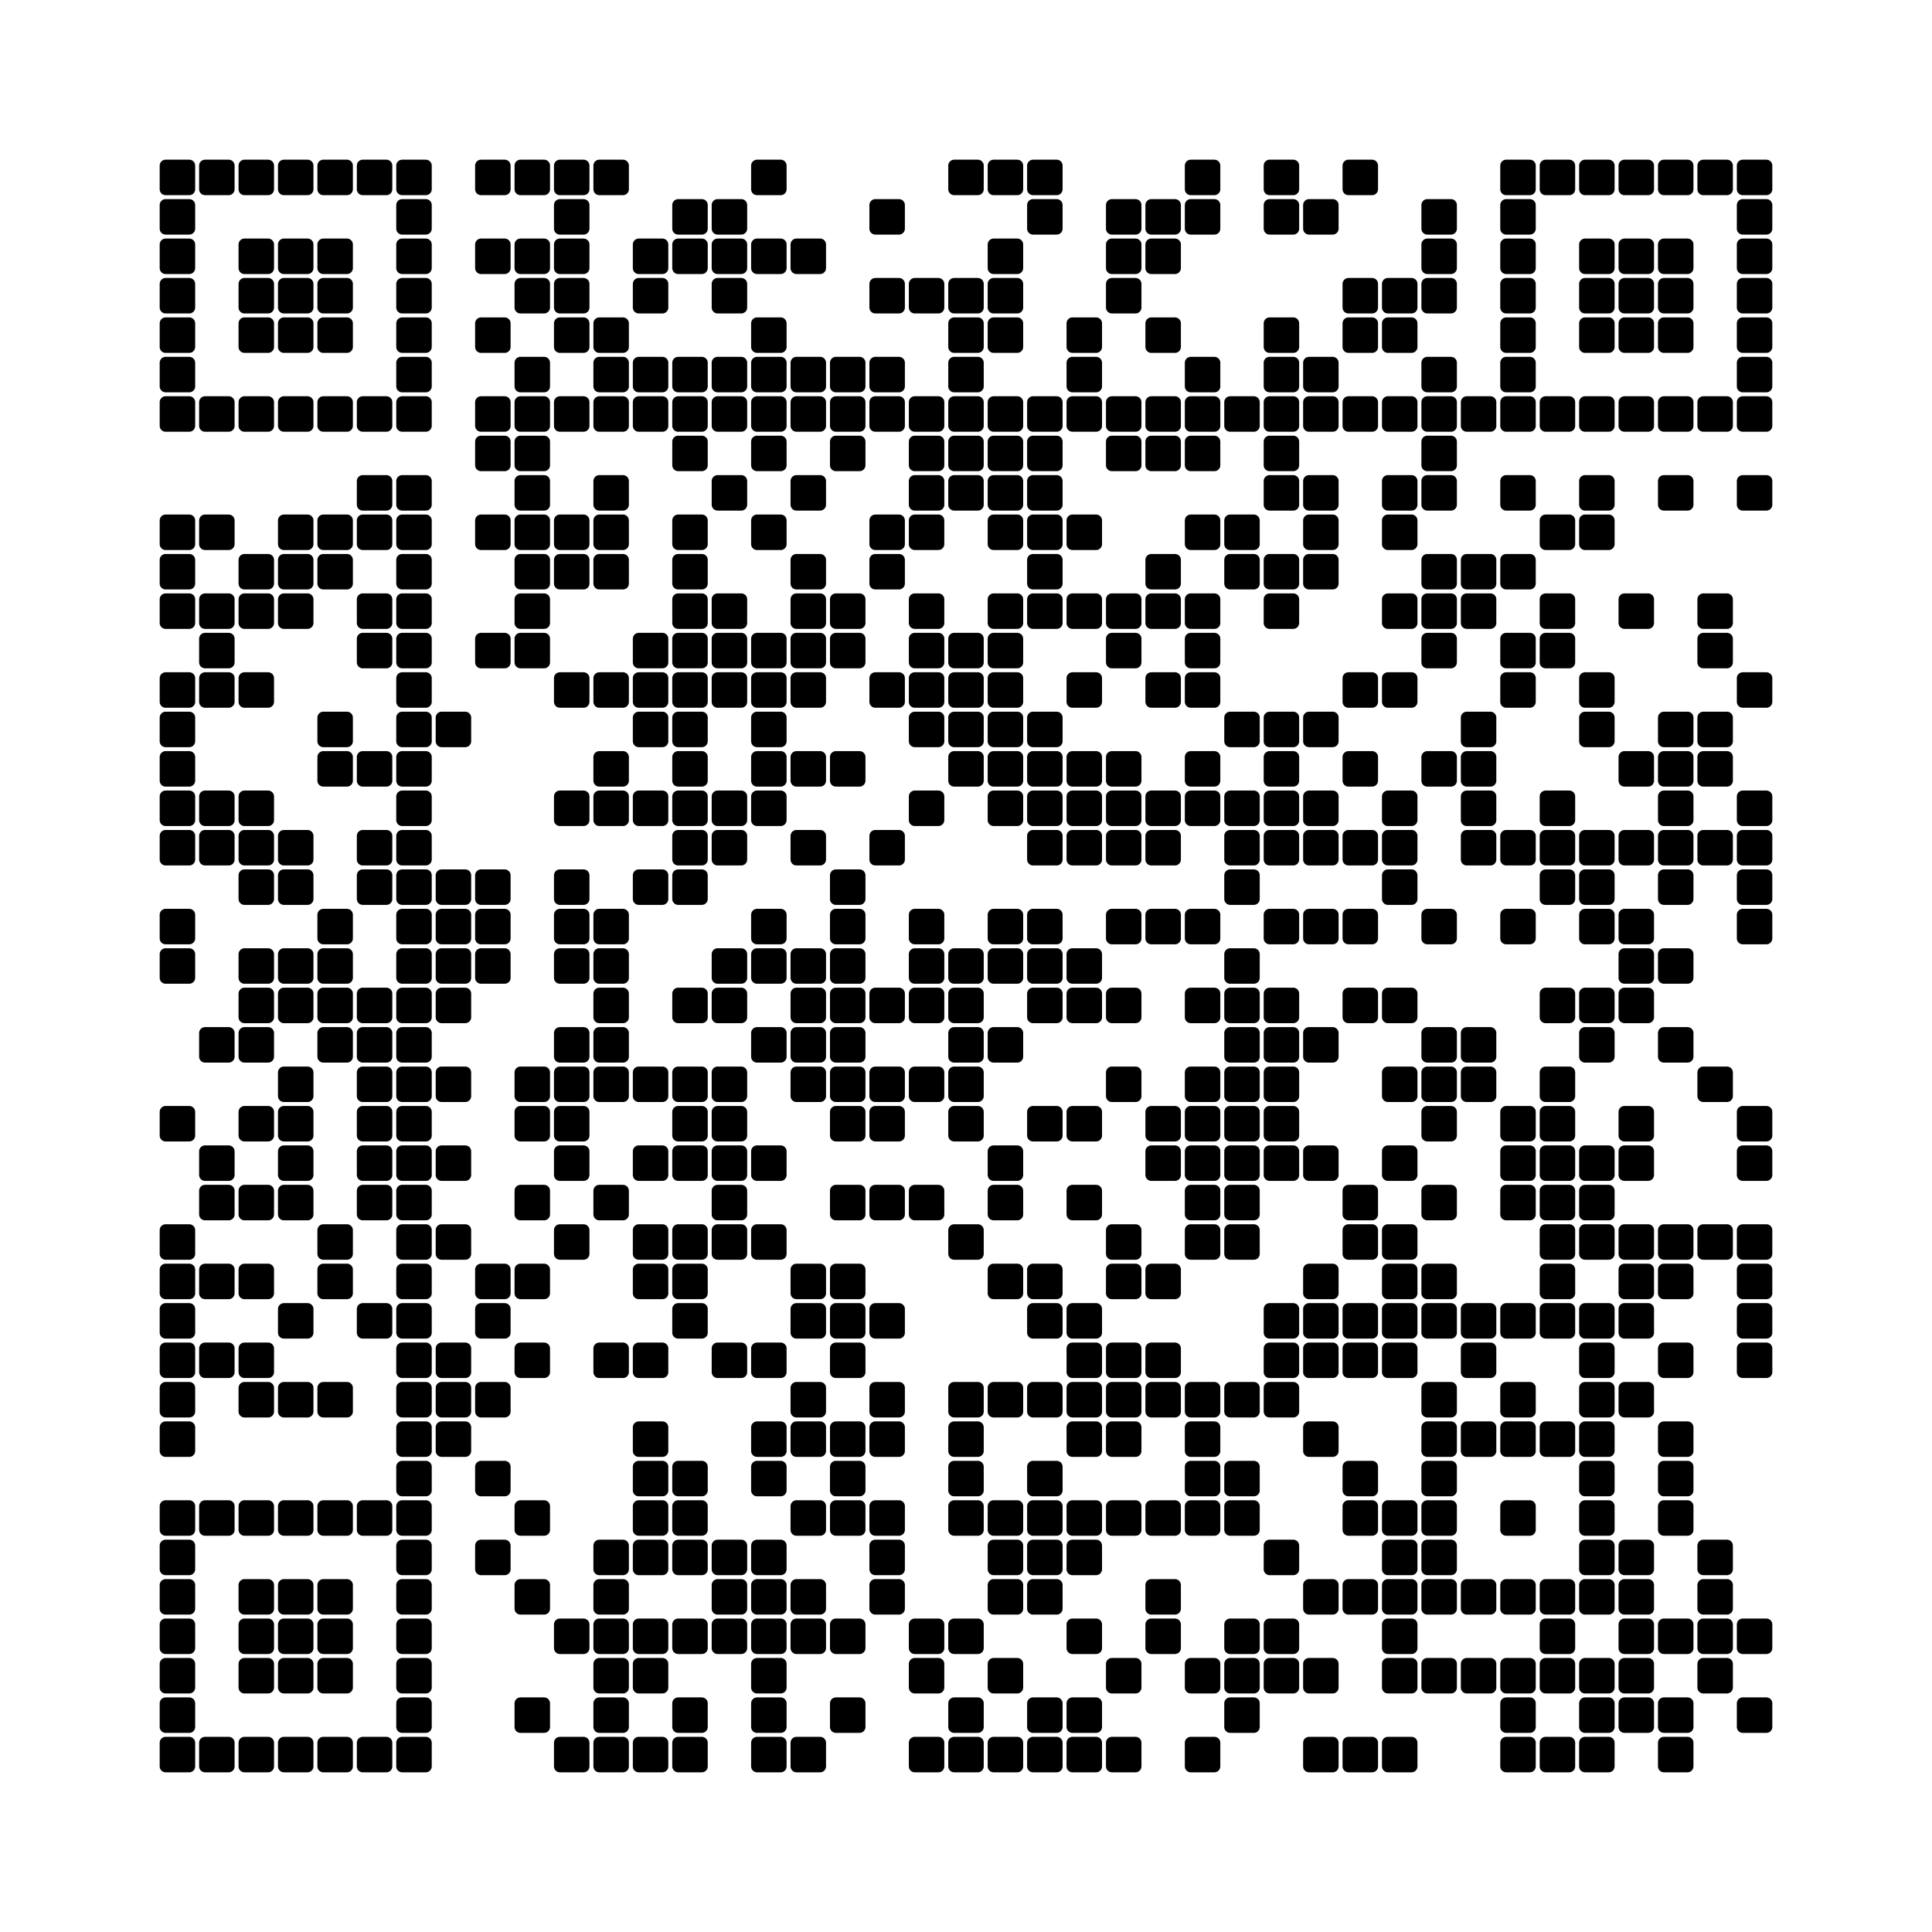 <svg viewBox="0 0 49 49" xmlns="http://www.w3.org/2000/svg"><rect width="49px" height="49px" fill="#ffffff"/><path d="M4.2,4.2 4.8,4.2 4.8,4.8 4.2,4.8zM5.2,4.2 5.8,4.2 5.8,4.8 5.2,4.8zM6.2,4.2 6.8,4.2 6.8,4.8 6.2,4.8zM7.2,4.2 7.8,4.2 7.8,4.8 7.2,4.8zM8.2,4.2 8.8,4.2 8.8,4.8 8.2,4.8zM9.2,4.2 9.8,4.2 9.8,4.8 9.2,4.8zM10.2,4.2 10.8,4.2 10.8,4.8 10.2,4.8zM12.2,4.2 12.8,4.2 12.8,4.8 12.2,4.8zM13.2,4.2 13.8,4.2 13.8,4.8 13.2,4.8zM14.2,4.2 14.8,4.2 14.8,4.8 14.2,4.8zM15.2,4.2 15.8,4.2 15.8,4.8 15.2,4.8zM19.2,4.2 19.8,4.2 19.8,4.8 19.2,4.8zM24.2,4.2 24.8,4.2 24.8,4.8 24.2,4.8zM25.2,4.2 25.8,4.2 25.8,4.8 25.2,4.8zM26.2,4.2 26.8,4.2 26.8,4.8 26.2,4.8zM30.2,4.2 30.8,4.2 30.8,4.8 30.2,4.8zM32.2,4.2 32.8,4.2 32.8,4.8 32.2,4.8zM34.2,4.2 34.8,4.2 34.8,4.8 34.2,4.8zM38.2,4.2 38.8,4.2 38.8,4.8 38.2,4.8zM39.2,4.2 39.8,4.2 39.8,4.8 39.2,4.8zM40.2,4.2 40.8,4.2 40.8,4.8 40.2,4.8zM41.2,4.2 41.8,4.2 41.8,4.8 41.2,4.8zM42.2,4.2 42.8,4.2 42.8,4.8 42.2,4.8zM43.2,4.2 43.8,4.2 43.8,4.8 43.2,4.8zM44.2,4.2 44.8,4.2 44.8,4.8 44.2,4.8zM4.2,5.2 4.8,5.2 4.8,5.8 4.2,5.8zM10.2,5.2 10.8,5.2 10.8,5.8 10.2,5.8zM14.2,5.2 14.8,5.2 14.8,5.8 14.2,5.8zM17.2,5.2 17.8,5.2 17.8,5.8 17.2,5.8zM18.2,5.2 18.8,5.2 18.8,5.8 18.2,5.8zM22.2,5.2 22.8,5.2 22.8,5.8 22.2,5.8zM26.2,5.2 26.8,5.2 26.8,5.8 26.2,5.8zM28.2,5.2 28.8,5.2 28.8,5.8 28.2,5.8zM29.2,5.2 29.8,5.2 29.8,5.8 29.2,5.8zM30.2,5.2 30.8,5.2 30.8,5.8 30.2,5.8zM32.2,5.2 32.8,5.2 32.8,5.8 32.2,5.8zM33.2,5.2 33.8,5.2 33.8,5.8 33.2,5.8zM36.2,5.2 36.8,5.2 36.8,5.8 36.2,5.8zM38.2,5.2 38.8,5.2 38.8,5.8 38.2,5.8zM44.2,5.2 44.8,5.2 44.8,5.8 44.2,5.8zM4.2,6.2 4.8,6.2 4.8,6.8 4.2,6.8zM6.2,6.2 6.8,6.2 6.8,6.8 6.2,6.8zM7.2,6.2 7.8,6.2 7.8,6.8 7.2,6.8zM8.2,6.2 8.8,6.2 8.8,6.8 8.2,6.8zM10.2,6.2 10.8,6.2 10.8,6.8 10.2,6.8zM12.2,6.2 12.8,6.2 12.8,6.8 12.2,6.8zM13.2,6.2 13.8,6.2 13.8,6.8 13.2,6.8zM14.2,6.2 14.8,6.2 14.8,6.8 14.2,6.8zM16.2,6.2 16.8,6.2 16.8,6.8 16.2,6.8zM17.2,6.2 17.8,6.2 17.8,6.8 17.2,6.8zM18.2,6.2 18.8,6.2 18.8,6.8 18.2,6.8zM19.2,6.2 19.8,6.2 19.8,6.8 19.2,6.8zM20.2,6.2 20.8,6.2 20.8,6.8 20.2,6.8zM25.2,6.2 25.8,6.2 25.8,6.8 25.2,6.8zM28.2,6.2 28.8,6.2 28.8,6.8 28.2,6.8zM29.2,6.2 29.8,6.2 29.8,6.8 29.2,6.8zM36.2,6.2 36.8,6.2 36.8,6.8 36.2,6.8zM38.2,6.2 38.8,6.2 38.8,6.8 38.2,6.8zM40.2,6.2 40.8,6.2 40.8,6.8 40.2,6.8zM41.2,6.2 41.8,6.2 41.8,6.8 41.2,6.8zM42.2,6.2 42.8,6.2 42.8,6.8 42.2,6.8zM44.2,6.2 44.8,6.2 44.8,6.8 44.2,6.8zM4.2,7.2 4.8,7.2 4.8,7.8 4.2,7.8zM6.2,7.2 6.8,7.2 6.8,7.8 6.2,7.8zM7.2,7.2 7.8,7.2 7.8,7.8 7.2,7.8zM8.2,7.2 8.8,7.2 8.8,7.8 8.2,7.8zM10.2,7.2 10.8,7.2 10.8,7.8 10.2,7.8zM13.2,7.2 13.8,7.2 13.8,7.8 13.2,7.8zM14.2,7.2 14.8,7.2 14.8,7.8 14.2,7.8zM16.2,7.2 16.8,7.2 16.8,7.8 16.2,7.8zM18.2,7.2 18.8,7.2 18.8,7.8 18.2,7.8zM22.2,7.2 22.8,7.2 22.8,7.8 22.2,7.8zM23.2,7.2 23.8,7.2 23.8,7.8 23.2,7.8zM24.2,7.2 24.8,7.2 24.8,7.8 24.2,7.8zM25.2,7.2 25.8,7.2 25.8,7.8 25.2,7.8zM28.2,7.2 28.8,7.2 28.8,7.8 28.2,7.8zM34.2,7.2 34.8,7.2 34.8,7.8 34.2,7.8zM35.2,7.2 35.8,7.2 35.8,7.8 35.2,7.8zM36.2,7.2 36.8,7.2 36.8,7.8 36.2,7.8zM38.2,7.2 38.8,7.2 38.8,7.8 38.2,7.8zM40.2,7.2 40.8,7.2 40.8,7.8 40.2,7.8zM41.2,7.2 41.8,7.2 41.8,7.8 41.2,7.8zM42.2,7.2 42.8,7.2 42.8,7.8 42.2,7.8zM44.2,7.2 44.8,7.2 44.8,7.8 44.2,7.8zM4.2,8.2 4.8,8.2 4.8,8.8 4.2,8.8zM6.2,8.2 6.8,8.2 6.8,8.8 6.2,8.8zM7.2,8.2 7.8,8.2 7.8,8.8 7.2,8.8zM8.2,8.2 8.8,8.2 8.8,8.8 8.2,8.8zM10.2,8.2 10.8,8.2 10.8,8.8 10.2,8.8zM12.2,8.2 12.8,8.2 12.8,8.8 12.2,8.8zM14.2,8.2 14.8,8.2 14.8,8.8 14.2,8.8zM15.2,8.2 15.8,8.2 15.8,8.8 15.2,8.8zM19.2,8.2 19.8,8.2 19.8,8.8 19.2,8.8zM24.2,8.2 24.8,8.2 24.8,8.8 24.2,8.8zM25.2,8.2 25.8,8.2 25.8,8.8 25.2,8.8zM27.2,8.2 27.8,8.2 27.8,8.8 27.2,8.8zM29.2,8.2 29.8,8.2 29.8,8.8 29.2,8.8zM32.2,8.2 32.8,8.2 32.8,8.8 32.2,8.8zM34.2,8.2 34.8,8.2 34.8,8.8 34.2,8.8zM35.2,8.2 35.8,8.2 35.8,8.8 35.2,8.8zM38.2,8.2 38.8,8.2 38.8,8.8 38.2,8.8zM40.2,8.2 40.8,8.2 40.8,8.8 40.2,8.8zM41.2,8.2 41.8,8.2 41.8,8.8 41.2,8.8zM42.2,8.2 42.8,8.2 42.8,8.8 42.2,8.8zM44.2,8.2 44.8,8.2 44.8,8.8 44.2,8.8zM4.2,9.2 4.8,9.2 4.8,9.8 4.2,9.8zM10.2,9.2 10.8,9.2 10.8,9.8 10.2,9.8zM13.2,9.2 13.8,9.2 13.8,9.8 13.2,9.8zM15.2,9.2 15.8,9.2 15.8,9.8 15.2,9.8zM16.2,9.2 16.8,9.2 16.8,9.8 16.2,9.8zM17.2,9.2 17.8,9.2 17.8,9.8 17.2,9.8zM18.2,9.2 18.8,9.2 18.8,9.8 18.2,9.8zM19.2,9.2 19.8,9.2 19.8,9.8 19.2,9.8zM20.2,9.2 20.8,9.2 20.8,9.8 20.2,9.8zM21.2,9.2 21.8,9.2 21.8,9.8 21.2,9.8zM22.2,9.2 22.8,9.2 22.8,9.8 22.2,9.8zM24.2,9.2 24.8,9.2 24.8,9.8 24.2,9.8zM27.2,9.2 27.8,9.2 27.8,9.8 27.2,9.8zM30.2,9.2 30.8,9.2 30.8,9.8 30.2,9.8zM32.2,9.2 32.8,9.2 32.8,9.8 32.2,9.8zM33.2,9.2 33.8,9.2 33.8,9.8 33.2,9.8zM36.2,9.2 36.8,9.2 36.8,9.8 36.2,9.8zM38.2,9.2 38.8,9.2 38.8,9.8 38.2,9.8zM44.2,9.2 44.8,9.2 44.8,9.8 44.2,9.8zM4.2,10.2 4.8,10.2 4.8,10.8 4.2,10.8zM5.2,10.2 5.8,10.2 5.8,10.8 5.2,10.8zM6.2,10.2 6.8,10.2 6.8,10.8 6.2,10.8zM7.2,10.2 7.8,10.2 7.8,10.8 7.2,10.8zM8.2,10.2 8.8,10.2 8.8,10.8 8.2,10.8zM9.2,10.2 9.8,10.2 9.8,10.8 9.2,10.8zM10.2,10.2 10.8,10.2 10.8,10.8 10.2,10.8zM12.2,10.2 12.8,10.2 12.8,10.8 12.2,10.8zM13.2,10.2 13.8,10.2 13.8,10.8 13.2,10.8zM14.2,10.2 14.8,10.2 14.8,10.8 14.2,10.8zM15.2,10.2 15.8,10.2 15.8,10.8 15.2,10.8zM16.2,10.2 16.8,10.2 16.8,10.8 16.2,10.8zM17.2,10.2 17.8,10.2 17.8,10.8 17.2,10.8zM18.2,10.2 18.8,10.2 18.8,10.8 18.2,10.8zM19.2,10.2 19.8,10.2 19.8,10.8 19.2,10.8zM20.2,10.2 20.8,10.2 20.8,10.8 20.2,10.8zM21.2,10.2 21.8,10.2 21.8,10.8 21.2,10.8zM22.2,10.2 22.8,10.2 22.8,10.8 22.2,10.8zM23.2,10.2 23.8,10.2 23.8,10.8 23.2,10.8zM24.2,10.2 24.8,10.2 24.8,10.8 24.2,10.8zM25.2,10.2 25.8,10.2 25.8,10.8 25.2,10.8zM26.2,10.2 26.8,10.2 26.8,10.8 26.2,10.8zM27.2,10.2 27.8,10.2 27.8,10.8 27.2,10.8zM28.2,10.2 28.8,10.2 28.8,10.8 28.2,10.8zM29.2,10.2 29.8,10.2 29.8,10.8 29.2,10.8zM30.2,10.2 30.8,10.2 30.8,10.8 30.2,10.8zM31.2,10.2 31.8,10.2 31.8,10.8 31.2,10.8zM32.2,10.2 32.8,10.2 32.8,10.8 32.2,10.8zM33.2,10.2 33.8,10.2 33.8,10.8 33.2,10.8zM34.2,10.2 34.8,10.2 34.8,10.8 34.2,10.8zM35.2,10.2 35.8,10.2 35.8,10.8 35.2,10.8zM36.2,10.2 36.8,10.2 36.8,10.8 36.2,10.8zM37.2,10.2 37.8,10.2 37.8,10.8 37.2,10.8zM38.2,10.2 38.8,10.2 38.8,10.8 38.2,10.8zM39.2,10.2 39.8,10.2 39.8,10.8 39.2,10.8zM40.2,10.2 40.8,10.2 40.8,10.8 40.2,10.8zM41.2,10.2 41.8,10.2 41.8,10.8 41.2,10.8zM42.2,10.2 42.8,10.2 42.8,10.8 42.2,10.8zM43.2,10.2 43.8,10.2 43.8,10.8 43.2,10.8zM44.2,10.2 44.8,10.2 44.8,10.8 44.2,10.8zM12.2,11.2 12.8,11.2 12.8,11.8 12.2,11.8zM13.2,11.2 13.8,11.2 13.8,11.8 13.2,11.8zM17.2,11.2 17.8,11.2 17.8,11.8 17.2,11.8zM19.2,11.2 19.8,11.2 19.8,11.8 19.2,11.8zM21.2,11.2 21.8,11.2 21.8,11.8 21.2,11.8zM23.2,11.2 23.8,11.2 23.8,11.8 23.2,11.8zM24.2,11.2 24.8,11.2 24.8,11.8 24.2,11.8zM25.2,11.2 25.8,11.2 25.8,11.8 25.2,11.8zM26.2,11.2 26.8,11.2 26.8,11.8 26.2,11.8zM28.2,11.2 28.8,11.2 28.8,11.8 28.2,11.8zM29.2,11.2 29.8,11.2 29.8,11.8 29.2,11.8zM30.2,11.2 30.8,11.2 30.8,11.8 30.2,11.8zM32.2,11.2 32.8,11.2 32.8,11.8 32.2,11.8zM36.2,11.2 36.8,11.2 36.8,11.8 36.2,11.8zM9.2,12.2 9.8,12.2 9.8,12.8 9.2,12.8zM10.2,12.2 10.8,12.2 10.8,12.8 10.2,12.8zM13.2,12.2 13.8,12.2 13.8,12.8 13.2,12.8zM15.2,12.2 15.8,12.2 15.8,12.8 15.2,12.8zM18.2,12.2 18.8,12.2 18.8,12.8 18.2,12.8zM20.2,12.2 20.8,12.2 20.8,12.8 20.2,12.8zM23.2,12.2 23.8,12.2 23.8,12.8 23.2,12.8zM24.2,12.2 24.8,12.2 24.8,12.8 24.2,12.8zM25.2,12.2 25.8,12.2 25.8,12.8 25.2,12.8zM26.2,12.2 26.8,12.2 26.8,12.8 26.2,12.8zM32.2,12.2 32.8,12.2 32.8,12.8 32.2,12.8zM33.2,12.2 33.8,12.2 33.8,12.8 33.2,12.8zM35.2,12.2 35.8,12.2 35.8,12.8 35.2,12.8zM36.2,12.2 36.8,12.2 36.8,12.8 36.2,12.8zM38.2,12.2 38.8,12.2 38.8,12.8 38.2,12.8zM40.2,12.2 40.8,12.2 40.8,12.8 40.2,12.8zM42.2,12.2 42.8,12.2 42.8,12.8 42.2,12.8zM44.2,12.2 44.8,12.2 44.8,12.8 44.2,12.8zM4.2,13.2 4.8,13.2 4.8,13.8 4.2,13.8zM5.2,13.2 5.8,13.2 5.8,13.8 5.2,13.8zM7.2,13.2 7.8,13.2 7.8,13.8 7.2,13.8zM8.2,13.2 8.8,13.2 8.8,13.8 8.2,13.8zM9.2,13.2 9.8,13.2 9.8,13.8 9.2,13.8zM10.2,13.2 10.8,13.2 10.8,13.8 10.2,13.8zM12.2,13.2 12.8,13.2 12.8,13.8 12.2,13.8zM13.2,13.2 13.8,13.2 13.8,13.8 13.2,13.8zM14.2,13.2 14.8,13.2 14.8,13.8 14.2,13.8zM15.2,13.2 15.8,13.2 15.8,13.8 15.2,13.8zM17.2,13.2 17.8,13.2 17.8,13.8 17.2,13.8zM19.2,13.2 19.8,13.2 19.8,13.8 19.2,13.8zM22.2,13.2 22.8,13.2 22.8,13.8 22.2,13.8zM23.2,13.2 23.8,13.2 23.8,13.8 23.2,13.8zM25.2,13.2 25.8,13.2 25.8,13.8 25.2,13.8zM26.2,13.2 26.8,13.2 26.8,13.8 26.2,13.8zM27.2,13.2 27.8,13.2 27.8,13.8 27.2,13.8zM30.2,13.2 30.8,13.2 30.8,13.8 30.2,13.8zM31.2,13.2 31.8,13.2 31.8,13.8 31.2,13.8zM33.2,13.2 33.8,13.2 33.8,13.8 33.2,13.8zM35.2,13.2 35.8,13.2 35.8,13.8 35.2,13.8zM39.2,13.2 39.8,13.2 39.8,13.8 39.2,13.8zM40.2,13.2 40.8,13.2 40.8,13.8 40.2,13.8zM4.2,14.2 4.8,14.2 4.8,14.8 4.2,14.8zM6.2,14.2 6.8,14.2 6.8,14.8 6.2,14.8zM7.2,14.2 7.8,14.2 7.8,14.8 7.2,14.8zM8.2,14.2 8.8,14.2 8.8,14.8 8.2,14.8zM10.2,14.2 10.8,14.2 10.8,14.8 10.2,14.8zM13.2,14.2 13.8,14.2 13.8,14.8 13.2,14.8zM14.2,14.2 14.8,14.2 14.8,14.8 14.2,14.8zM15.2,14.2 15.8,14.2 15.8,14.8 15.2,14.8zM17.2,14.2 17.8,14.2 17.8,14.8 17.2,14.8zM20.2,14.2 20.8,14.2 20.8,14.8 20.2,14.8zM22.2,14.2 22.8,14.2 22.8,14.8 22.2,14.8zM26.2,14.2 26.8,14.2 26.8,14.8 26.2,14.8zM29.2,14.2 29.8,14.2 29.8,14.8 29.2,14.8zM31.2,14.2 31.8,14.2 31.8,14.8 31.2,14.8zM32.2,14.2 32.8,14.2 32.8,14.8 32.2,14.8zM33.2,14.2 33.8,14.2 33.8,14.8 33.2,14.8zM36.2,14.2 36.8,14.2 36.8,14.8 36.2,14.8zM37.2,14.2 37.8,14.2 37.8,14.8 37.2,14.8zM38.2,14.2 38.8,14.2 38.8,14.8 38.2,14.8zM4.2,15.2 4.8,15.2 4.8,15.8 4.2,15.8zM5.2,15.2 5.8,15.2 5.8,15.8 5.2,15.8zM6.2,15.2 6.8,15.2 6.8,15.8 6.2,15.8zM7.2,15.2 7.8,15.2 7.8,15.8 7.2,15.8zM9.2,15.2 9.8,15.2 9.8,15.8 9.2,15.8zM10.2,15.2 10.8,15.2 10.8,15.8 10.2,15.8zM13.2,15.2 13.8,15.2 13.8,15.8 13.2,15.8zM17.2,15.2 17.8,15.2 17.8,15.8 17.2,15.8zM18.2,15.2 18.8,15.2 18.8,15.8 18.2,15.8zM20.2,15.2 20.8,15.2 20.8,15.8 20.2,15.8zM21.2,15.2 21.8,15.2 21.8,15.8 21.2,15.8zM23.2,15.2 23.8,15.2 23.8,15.8 23.2,15.8zM25.2,15.2 25.8,15.2 25.8,15.8 25.2,15.8zM26.2,15.2 26.8,15.2 26.8,15.8 26.2,15.8zM27.2,15.2 27.8,15.2 27.8,15.8 27.2,15.8zM28.2,15.2 28.8,15.2 28.8,15.8 28.2,15.8zM29.2,15.2 29.8,15.2 29.8,15.8 29.2,15.8zM30.2,15.2 30.8,15.2 30.8,15.8 30.2,15.8zM32.2,15.2 32.8,15.2 32.8,15.8 32.2,15.8zM35.2,15.2 35.8,15.2 35.8,15.8 35.2,15.8zM36.2,15.2 36.8,15.2 36.8,15.8 36.2,15.8zM37.2,15.2 37.8,15.2 37.8,15.8 37.2,15.8zM39.2,15.2 39.8,15.2 39.8,15.8 39.2,15.8zM41.2,15.2 41.8,15.2 41.8,15.8 41.2,15.8zM43.2,15.2 43.8,15.2 43.8,15.8 43.2,15.8zM5.2,16.2 5.8,16.2 5.8,16.8 5.2,16.8zM9.2,16.2 9.8,16.2 9.8,16.8 9.2,16.8zM10.2,16.2 10.8,16.2 10.8,16.8 10.2,16.8zM12.2,16.2 12.8,16.2 12.8,16.8 12.2,16.8zM13.2,16.2 13.8,16.2 13.8,16.8 13.2,16.8zM16.2,16.2 16.8,16.2 16.8,16.8 16.2,16.8zM17.2,16.2 17.8,16.2 17.8,16.8 17.2,16.8zM18.2,16.2 18.8,16.2 18.8,16.8 18.2,16.8zM19.2,16.2 19.8,16.2 19.8,16.8 19.2,16.8zM20.2,16.2 20.8,16.2 20.8,16.8 20.2,16.8zM21.2,16.2 21.8,16.2 21.8,16.8 21.2,16.8zM23.2,16.2 23.8,16.2 23.8,16.8 23.2,16.8zM24.2,16.2 24.8,16.2 24.8,16.8 24.2,16.8zM25.2,16.2 25.8,16.2 25.8,16.8 25.2,16.8zM28.2,16.2 28.8,16.2 28.8,16.8 28.2,16.8zM30.2,16.2 30.8,16.2 30.8,16.8 30.2,16.8zM36.2,16.2 36.8,16.2 36.8,16.8 36.2,16.8zM38.2,16.2 38.8,16.2 38.8,16.8 38.2,16.8zM39.2,16.2 39.8,16.2 39.8,16.8 39.2,16.8zM43.2,16.2 43.8,16.2 43.8,16.8 43.2,16.8zM4.2,17.2 4.8,17.2 4.8,17.8 4.2,17.8zM5.2,17.2 5.8,17.2 5.8,17.8 5.2,17.8zM6.2,17.2 6.8,17.2 6.8,17.8 6.2,17.8zM10.2,17.2 10.8,17.2 10.8,17.8 10.2,17.8zM14.2,17.2 14.8,17.2 14.8,17.8 14.2,17.8zM15.2,17.2 15.8,17.2 15.8,17.8 15.2,17.8zM16.2,17.2 16.8,17.2 16.8,17.8 16.2,17.8zM17.2,17.2 17.8,17.2 17.8,17.8 17.2,17.8zM18.2,17.2 18.8,17.2 18.8,17.8 18.2,17.8zM19.2,17.2 19.8,17.2 19.8,17.8 19.2,17.8zM20.2,17.2 20.8,17.2 20.8,17.8 20.2,17.8zM22.2,17.2 22.8,17.2 22.8,17.8 22.2,17.8zM23.2,17.2 23.8,17.2 23.8,17.8 23.2,17.8zM24.2,17.2 24.8,17.2 24.8,17.8 24.2,17.8zM25.2,17.2 25.8,17.2 25.8,17.8 25.2,17.8zM27.2,17.2 27.8,17.2 27.8,17.8 27.2,17.8zM29.2,17.2 29.8,17.2 29.8,17.8 29.2,17.8zM30.2,17.2 30.8,17.2 30.8,17.8 30.2,17.8zM34.2,17.2 34.8,17.2 34.8,17.8 34.2,17.8zM35.2,17.2 35.8,17.2 35.8,17.8 35.2,17.8zM38.2,17.2 38.8,17.2 38.8,17.8 38.2,17.8zM40.2,17.2 40.8,17.2 40.8,17.8 40.2,17.8zM44.2,17.2 44.8,17.2 44.8,17.8 44.2,17.8zM4.2,18.2 4.8,18.2 4.8,18.8 4.2,18.8zM8.2,18.2 8.8,18.2 8.8,18.8 8.2,18.8zM10.2,18.2 10.8,18.2 10.8,18.8 10.2,18.8zM11.2,18.2 11.8,18.2 11.8,18.8 11.2,18.8zM16.2,18.2 16.8,18.2 16.8,18.8 16.2,18.8zM17.2,18.2 17.8,18.2 17.8,18.8 17.2,18.8zM19.2,18.2 19.8,18.2 19.8,18.8 19.2,18.8zM23.2,18.2 23.8,18.2 23.8,18.8 23.2,18.8zM24.2,18.2 24.8,18.2 24.8,18.8 24.2,18.8zM25.2,18.2 25.8,18.2 25.8,18.8 25.2,18.8zM26.2,18.2 26.8,18.2 26.8,18.8 26.2,18.8zM31.2,18.2 31.8,18.2 31.8,18.8 31.2,18.8zM32.2,18.2 32.8,18.2 32.8,18.8 32.2,18.8zM33.2,18.2 33.8,18.2 33.8,18.8 33.2,18.8zM37.2,18.2 37.8,18.2 37.8,18.8 37.2,18.8zM40.2,18.2 40.8,18.2 40.8,18.8 40.2,18.8zM42.2,18.2 42.8,18.2 42.8,18.8 42.2,18.8zM43.2,18.2 43.8,18.2 43.8,18.8 43.2,18.8zM4.2,19.2 4.8,19.2 4.8,19.8 4.2,19.8zM8.2,19.2 8.8,19.2 8.8,19.8 8.2,19.8zM9.2,19.2 9.8,19.2 9.8,19.8 9.2,19.8zM10.2,19.2 10.8,19.2 10.8,19.8 10.2,19.8zM15.2,19.2 15.8,19.2 15.8,19.8 15.2,19.8zM17.2,19.2 17.8,19.2 17.8,19.8 17.2,19.8zM19.2,19.2 19.8,19.2 19.8,19.8 19.2,19.8zM20.2,19.2 20.8,19.2 20.8,19.8 20.2,19.8zM21.2,19.2 21.8,19.2 21.8,19.8 21.2,19.8zM24.2,19.2 24.8,19.2 24.8,19.8 24.2,19.8zM25.2,19.2 25.8,19.2 25.8,19.8 25.2,19.8zM26.2,19.2 26.8,19.2 26.8,19.8 26.2,19.8zM27.2,19.2 27.8,19.2 27.8,19.8 27.2,19.8zM28.2,19.2 28.8,19.2 28.8,19.8 28.2,19.8zM30.2,19.2 30.8,19.2 30.8,19.8 30.2,19.8zM32.2,19.2 32.8,19.2 32.8,19.8 32.2,19.8zM34.2,19.2 34.8,19.2 34.8,19.8 34.2,19.8zM36.2,19.2 36.8,19.2 36.8,19.8 36.2,19.8zM37.2,19.2 37.8,19.2 37.8,19.8 37.2,19.8zM41.2,19.2 41.8,19.2 41.8,19.8 41.2,19.8zM42.2,19.2 42.8,19.2 42.8,19.8 42.2,19.8zM43.2,19.2 43.8,19.2 43.8,19.8 43.2,19.8zM4.2,20.2 4.8,20.2 4.8,20.8 4.2,20.8zM5.2,20.2 5.8,20.2 5.8,20.8 5.2,20.8zM6.2,20.2 6.8,20.2 6.8,20.8 6.2,20.8zM10.2,20.2 10.8,20.2 10.8,20.8 10.2,20.8zM14.2,20.2 14.8,20.2 14.8,20.8 14.2,20.8zM15.2,20.2 15.8,20.2 15.8,20.8 15.2,20.8zM16.2,20.2 16.8,20.2 16.8,20.8 16.2,20.8zM17.2,20.2 17.8,20.2 17.8,20.8 17.2,20.8zM18.2,20.2 18.8,20.2 18.8,20.8 18.2,20.8zM19.2,20.2 19.8,20.2 19.8,20.8 19.2,20.8zM23.2,20.2 23.8,20.2 23.8,20.8 23.2,20.8zM25.2,20.2 25.8,20.2 25.8,20.8 25.2,20.8zM26.2,20.2 26.8,20.2 26.8,20.8 26.2,20.8zM27.2,20.2 27.8,20.2 27.8,20.8 27.2,20.8zM28.2,20.2 28.8,20.2 28.8,20.8 28.2,20.8zM29.2,20.2 29.8,20.2 29.8,20.8 29.2,20.8zM30.2,20.2 30.8,20.2 30.8,20.8 30.2,20.8zM31.2,20.2 31.8,20.2 31.8,20.8 31.2,20.8zM32.2,20.2 32.8,20.2 32.8,20.8 32.2,20.8zM33.2,20.2 33.8,20.2 33.8,20.8 33.2,20.8zM35.2,20.2 35.8,20.2 35.8,20.8 35.2,20.8zM37.2,20.2 37.8,20.2 37.8,20.8 37.2,20.8zM39.2,20.2 39.8,20.2 39.8,20.8 39.2,20.8zM42.2,20.2 42.8,20.2 42.8,20.8 42.2,20.8zM44.2,20.2 44.8,20.2 44.8,20.8 44.2,20.8zM4.2,21.2 4.8,21.2 4.8,21.8 4.2,21.8zM5.2,21.2 5.8,21.2 5.8,21.8 5.2,21.8zM6.2,21.2 6.8,21.2 6.8,21.8 6.2,21.8zM7.2,21.2 7.8,21.2 7.8,21.8 7.2,21.8zM9.2,21.2 9.8,21.2 9.8,21.8 9.2,21.8zM10.2,21.2 10.8,21.2 10.8,21.8 10.2,21.8zM17.2,21.2 17.8,21.2 17.8,21.8 17.2,21.8zM18.2,21.2 18.8,21.2 18.8,21.8 18.2,21.8zM20.2,21.2 20.8,21.2 20.8,21.8 20.2,21.8zM22.2,21.2 22.8,21.2 22.8,21.8 22.2,21.8zM26.2,21.2 26.8,21.2 26.8,21.8 26.2,21.8zM27.2,21.2 27.8,21.2 27.8,21.8 27.2,21.8zM28.2,21.2 28.8,21.2 28.8,21.8 28.2,21.8zM29.2,21.2 29.8,21.2 29.8,21.8 29.2,21.8zM31.2,21.2 31.8,21.2 31.8,21.8 31.2,21.8zM32.2,21.2 32.8,21.2 32.8,21.8 32.2,21.8zM33.2,21.2 33.8,21.2 33.8,21.8 33.2,21.8zM34.2,21.2 34.8,21.2 34.8,21.8 34.2,21.8zM35.2,21.2 35.8,21.2 35.8,21.8 35.2,21.8zM37.2,21.2 37.8,21.2 37.8,21.8 37.2,21.8zM38.2,21.2 38.8,21.2 38.8,21.8 38.2,21.8zM39.2,21.2 39.8,21.2 39.8,21.8 39.2,21.8zM40.2,21.2 40.8,21.2 40.8,21.8 40.2,21.8zM41.2,21.2 41.8,21.2 41.8,21.8 41.2,21.8zM42.2,21.2 42.8,21.2 42.8,21.8 42.2,21.8zM43.2,21.2 43.8,21.2 43.8,21.8 43.2,21.8zM44.2,21.2 44.8,21.2 44.8,21.8 44.2,21.8zM6.2,22.2 6.8,22.2 6.8,22.8 6.2,22.8zM7.2,22.2 7.8,22.2 7.8,22.8 7.2,22.8zM9.2,22.2 9.8,22.2 9.8,22.8 9.2,22.8zM10.2,22.2 10.8,22.2 10.8,22.8 10.2,22.8zM11.2,22.2 11.8,22.2 11.8,22.8 11.2,22.8zM12.2,22.2 12.8,22.2 12.8,22.8 12.2,22.8zM14.2,22.2 14.8,22.2 14.8,22.8 14.2,22.8zM16.2,22.2 16.8,22.2 16.8,22.8 16.2,22.8zM17.2,22.2 17.8,22.2 17.8,22.8 17.2,22.8zM21.2,22.2 21.8,22.2 21.8,22.8 21.2,22.8zM31.2,22.2 31.8,22.2 31.8,22.8 31.2,22.8zM35.2,22.2 35.8,22.2 35.8,22.8 35.2,22.8zM39.2,22.2 39.8,22.2 39.8,22.8 39.2,22.8zM40.2,22.2 40.8,22.2 40.8,22.8 40.2,22.8zM42.2,22.2 42.8,22.2 42.8,22.8 42.2,22.8zM44.2,22.2 44.8,22.2 44.8,22.8 44.2,22.8zM4.2,23.2 4.8,23.2 4.8,23.8 4.2,23.8zM8.2,23.2 8.8,23.2 8.8,23.8 8.2,23.8zM10.2,23.2 10.8,23.2 10.8,23.8 10.2,23.8zM11.2,23.2 11.8,23.2 11.8,23.8 11.2,23.8zM12.2,23.2 12.8,23.2 12.8,23.8 12.2,23.8zM14.2,23.2 14.8,23.2 14.8,23.8 14.2,23.8zM15.2,23.2 15.8,23.2 15.8,23.8 15.2,23.8zM19.2,23.2 19.8,23.2 19.8,23.8 19.2,23.8zM21.2,23.2 21.8,23.2 21.8,23.8 21.2,23.8zM23.2,23.2 23.8,23.2 23.8,23.8 23.2,23.8zM25.2,23.2 25.8,23.2 25.8,23.8 25.2,23.8zM26.2,23.2 26.8,23.2 26.8,23.8 26.2,23.8zM28.2,23.2 28.8,23.2 28.8,23.8 28.2,23.8zM29.2,23.2 29.8,23.2 29.8,23.8 29.2,23.8zM30.2,23.2 30.8,23.2 30.8,23.8 30.2,23.8zM32.2,23.2 32.8,23.2 32.8,23.8 32.2,23.8zM33.2,23.2 33.8,23.2 33.8,23.8 33.2,23.8zM34.2,23.2 34.8,23.2 34.8,23.8 34.2,23.8zM36.2,23.2 36.8,23.2 36.8,23.8 36.2,23.8zM38.2,23.2 38.8,23.2 38.8,23.8 38.2,23.8zM40.2,23.2 40.8,23.2 40.8,23.8 40.2,23.8zM41.2,23.2 41.8,23.2 41.8,23.8 41.2,23.8zM44.2,23.2 44.8,23.2 44.8,23.8 44.2,23.8zM4.2,24.2 4.8,24.2 4.8,24.8 4.2,24.8zM6.2,24.2 6.8,24.2 6.8,24.8 6.2,24.8zM7.2,24.2 7.8,24.2 7.8,24.8 7.2,24.8zM8.2,24.2 8.8,24.2 8.8,24.8 8.2,24.8zM10.2,24.2 10.8,24.2 10.8,24.8 10.2,24.8zM11.2,24.2 11.8,24.2 11.8,24.8 11.2,24.8zM12.2,24.2 12.8,24.2 12.8,24.8 12.2,24.8zM14.2,24.2 14.8,24.2 14.8,24.8 14.2,24.8zM15.2,24.2 15.8,24.2 15.8,24.8 15.2,24.8zM18.2,24.2 18.8,24.2 18.8,24.8 18.2,24.8zM19.2,24.2 19.8,24.2 19.8,24.8 19.2,24.8zM20.2,24.2 20.8,24.2 20.8,24.8 20.2,24.8zM21.2,24.2 21.8,24.2 21.8,24.8 21.2,24.8zM23.2,24.2 23.8,24.2 23.8,24.8 23.2,24.8zM24.2,24.2 24.8,24.2 24.8,24.8 24.2,24.8zM25.2,24.2 25.8,24.2 25.8,24.8 25.2,24.8zM26.2,24.2 26.8,24.2 26.8,24.8 26.2,24.8zM27.2,24.2 27.8,24.2 27.8,24.8 27.2,24.8zM31.2,24.2 31.8,24.2 31.8,24.8 31.2,24.8zM41.2,24.2 41.8,24.2 41.8,24.8 41.2,24.8zM42.2,24.2 42.8,24.2 42.8,24.8 42.2,24.8zM6.2,25.2 6.8,25.2 6.8,25.8 6.2,25.8zM7.2,25.2 7.8,25.2 7.8,25.8 7.2,25.8zM8.2,25.2 8.8,25.2 8.8,25.8 8.2,25.8zM9.2,25.2 9.8,25.2 9.8,25.8 9.2,25.8zM10.2,25.2 10.8,25.2 10.8,25.8 10.2,25.8zM11.2,25.2 11.8,25.2 11.8,25.8 11.2,25.8zM15.2,25.2 15.8,25.2 15.8,25.8 15.2,25.8zM17.2,25.2 17.8,25.2 17.8,25.8 17.2,25.8zM18.2,25.2 18.8,25.2 18.8,25.8 18.2,25.8zM20.2,25.2 20.8,25.2 20.8,25.8 20.2,25.8zM21.2,25.2 21.8,25.2 21.8,25.8 21.2,25.8zM22.2,25.2 22.8,25.2 22.8,25.8 22.2,25.8zM23.2,25.2 23.8,25.2 23.8,25.8 23.2,25.8zM24.2,25.2 24.8,25.2 24.8,25.8 24.2,25.8zM26.2,25.2 26.8,25.2 26.8,25.8 26.2,25.8zM27.2,25.2 27.8,25.2 27.8,25.8 27.2,25.8zM28.2,25.2 28.8,25.2 28.8,25.8 28.2,25.8zM30.2,25.2 30.8,25.2 30.8,25.8 30.2,25.8zM31.2,25.2 31.8,25.2 31.8,25.8 31.2,25.8zM32.2,25.2 32.8,25.2 32.8,25.8 32.2,25.8zM34.2,25.2 34.8,25.2 34.8,25.8 34.2,25.8zM35.2,25.2 35.8,25.2 35.8,25.8 35.2,25.8zM39.2,25.2 39.8,25.2 39.8,25.8 39.2,25.8zM40.2,25.2 40.8,25.2 40.8,25.8 40.2,25.8zM41.2,25.2 41.8,25.2 41.8,25.8 41.2,25.8zM5.2,26.2 5.8,26.2 5.8,26.8 5.2,26.8zM6.2,26.2 6.8,26.2 6.8,26.8 6.2,26.8zM8.2,26.2 8.8,26.2 8.8,26.8 8.2,26.8zM9.2,26.2 9.8,26.2 9.8,26.8 9.2,26.8zM10.2,26.2 10.8,26.2 10.8,26.8 10.2,26.8zM14.2,26.2 14.8,26.2 14.8,26.8 14.2,26.8zM15.2,26.2 15.8,26.2 15.8,26.8 15.2,26.8zM19.2,26.2 19.8,26.2 19.8,26.8 19.2,26.8zM20.2,26.2 20.8,26.2 20.8,26.8 20.2,26.8zM21.2,26.2 21.8,26.2 21.8,26.8 21.2,26.8zM24.2,26.2 24.8,26.2 24.8,26.8 24.2,26.8zM25.2,26.2 25.8,26.2 25.8,26.8 25.2,26.8zM31.2,26.2 31.8,26.2 31.8,26.8 31.2,26.8zM32.2,26.2 32.8,26.2 32.8,26.8 32.2,26.8zM33.2,26.2 33.8,26.2 33.8,26.8 33.2,26.8zM36.2,26.2 36.8,26.2 36.8,26.8 36.2,26.8zM37.2,26.2 37.8,26.2 37.8,26.8 37.2,26.8zM40.2,26.2 40.8,26.2 40.8,26.8 40.2,26.8zM42.2,26.2 42.8,26.2 42.8,26.8 42.2,26.8zM7.2,27.2 7.8,27.2 7.8,27.8 7.2,27.8zM9.2,27.2 9.8,27.2 9.8,27.8 9.2,27.8zM10.2,27.2 10.8,27.2 10.8,27.8 10.2,27.8zM11.2,27.2 11.8,27.2 11.8,27.8 11.2,27.8zM13.2,27.2 13.8,27.2 13.8,27.8 13.2,27.8zM14.2,27.2 14.8,27.2 14.8,27.8 14.2,27.8zM15.2,27.2 15.8,27.2 15.8,27.8 15.2,27.8zM16.2,27.2 16.8,27.2 16.8,27.8 16.2,27.8zM17.2,27.2 17.8,27.2 17.8,27.8 17.2,27.8zM18.2,27.2 18.8,27.2 18.8,27.8 18.2,27.8zM20.2,27.2 20.8,27.2 20.8,27.8 20.2,27.8zM21.2,27.2 21.8,27.2 21.8,27.8 21.2,27.8zM22.2,27.2 22.8,27.2 22.8,27.8 22.2,27.8zM23.2,27.2 23.8,27.2 23.8,27.8 23.2,27.8zM24.2,27.2 24.8,27.2 24.8,27.8 24.2,27.8zM28.2,27.2 28.8,27.2 28.8,27.8 28.2,27.8zM30.2,27.2 30.8,27.2 30.8,27.8 30.2,27.8zM31.2,27.2 31.8,27.2 31.8,27.8 31.2,27.8zM32.2,27.2 32.8,27.2 32.8,27.8 32.2,27.8zM35.2,27.2 35.8,27.2 35.8,27.8 35.2,27.8zM36.2,27.2 36.8,27.2 36.8,27.8 36.2,27.8zM37.2,27.2 37.8,27.2 37.8,27.8 37.2,27.8zM39.2,27.2 39.8,27.2 39.8,27.8 39.2,27.8zM43.2,27.2 43.8,27.2 43.8,27.8 43.2,27.8zM4.2,28.2 4.8,28.2 4.8,28.8 4.2,28.8zM6.2,28.2 6.8,28.2 6.8,28.8 6.2,28.8zM7.2,28.2 7.8,28.2 7.8,28.8 7.2,28.8zM9.2,28.2 9.8,28.2 9.8,28.8 9.2,28.8zM10.2,28.2 10.8,28.2 10.8,28.8 10.2,28.8zM13.2,28.2 13.8,28.2 13.8,28.8 13.2,28.8zM14.2,28.2 14.8,28.2 14.8,28.8 14.2,28.8zM17.2,28.2 17.8,28.2 17.8,28.8 17.2,28.8zM18.2,28.2 18.8,28.2 18.8,28.8 18.2,28.8zM21.2,28.2 21.8,28.2 21.8,28.8 21.2,28.8zM22.2,28.2 22.8,28.2 22.8,28.8 22.2,28.8zM24.2,28.2 24.8,28.2 24.8,28.8 24.2,28.8zM26.2,28.2 26.8,28.2 26.8,28.8 26.2,28.8zM27.2,28.2 27.8,28.2 27.8,28.8 27.2,28.8zM29.2,28.2 29.8,28.2 29.8,28.8 29.2,28.8zM30.2,28.2 30.8,28.2 30.8,28.8 30.2,28.8zM31.2,28.2 31.8,28.2 31.8,28.8 31.2,28.8zM32.2,28.2 32.8,28.2 32.8,28.8 32.2,28.8zM36.2,28.2 36.8,28.2 36.8,28.8 36.2,28.8zM38.2,28.2 38.8,28.2 38.8,28.8 38.2,28.8zM39.2,28.2 39.8,28.2 39.8,28.8 39.2,28.8zM41.2,28.2 41.8,28.2 41.8,28.8 41.2,28.8zM44.2,28.2 44.8,28.2 44.8,28.8 44.2,28.8zM5.2,29.2 5.8,29.2 5.8,29.8 5.2,29.8zM7.2,29.2 7.8,29.2 7.8,29.8 7.2,29.8zM9.2,29.2 9.8,29.2 9.8,29.8 9.2,29.8zM10.2,29.2 10.8,29.2 10.8,29.8 10.2,29.8zM11.2,29.2 11.8,29.2 11.8,29.8 11.2,29.8zM14.2,29.2 14.8,29.2 14.8,29.8 14.2,29.8zM16.2,29.2 16.8,29.2 16.8,29.8 16.2,29.8zM17.2,29.2 17.8,29.2 17.8,29.8 17.2,29.8zM18.2,29.2 18.8,29.2 18.8,29.8 18.2,29.8zM19.2,29.2 19.8,29.2 19.8,29.8 19.2,29.8zM25.2,29.2 25.8,29.2 25.8,29.8 25.2,29.8zM29.2,29.2 29.8,29.2 29.8,29.8 29.2,29.8zM30.2,29.2 30.8,29.2 30.8,29.8 30.2,29.8zM31.2,29.2 31.8,29.2 31.8,29.8 31.2,29.8zM32.2,29.2 32.8,29.2 32.8,29.8 32.2,29.8zM33.2,29.2 33.8,29.2 33.8,29.8 33.2,29.8zM35.2,29.2 35.8,29.2 35.8,29.8 35.2,29.8zM38.2,29.2 38.8,29.2 38.8,29.8 38.2,29.8zM39.2,29.2 39.8,29.2 39.8,29.8 39.2,29.8zM40.2,29.2 40.8,29.2 40.8,29.8 40.2,29.8zM41.2,29.2 41.8,29.2 41.8,29.8 41.2,29.8zM44.2,29.2 44.8,29.2 44.8,29.8 44.2,29.8zM5.2,30.2 5.8,30.2 5.8,30.8 5.2,30.8zM6.2,30.2 6.8,30.2 6.8,30.8 6.2,30.8zM7.2,30.2 7.8,30.2 7.8,30.8 7.2,30.8zM9.2,30.2 9.8,30.2 9.8,30.8 9.2,30.8zM10.2,30.2 10.8,30.2 10.8,30.8 10.2,30.8zM13.2,30.2 13.8,30.2 13.8,30.8 13.2,30.8zM15.2,30.2 15.8,30.2 15.8,30.8 15.2,30.8zM18.2,30.2 18.8,30.2 18.8,30.8 18.2,30.8zM21.2,30.2 21.8,30.2 21.8,30.8 21.2,30.8zM22.2,30.2 22.8,30.2 22.8,30.8 22.2,30.8zM23.2,30.2 23.8,30.2 23.8,30.8 23.2,30.8zM25.2,30.2 25.8,30.2 25.8,30.8 25.2,30.8zM27.2,30.2 27.8,30.2 27.8,30.8 27.2,30.8zM30.2,30.2 30.8,30.2 30.8,30.8 30.2,30.8zM31.2,30.2 31.8,30.2 31.8,30.8 31.2,30.8zM34.2,30.2 34.8,30.2 34.8,30.8 34.2,30.8zM36.2,30.2 36.8,30.2 36.8,30.8 36.2,30.8zM38.2,30.2 38.8,30.2 38.8,30.8 38.2,30.8zM39.2,30.2 39.8,30.2 39.8,30.8 39.2,30.8zM40.2,30.2 40.8,30.2 40.8,30.8 40.2,30.8zM4.2,31.2 4.8,31.2 4.8,31.8 4.2,31.8zM8.2,31.2 8.8,31.2 8.8,31.8 8.2,31.8zM10.2,31.2 10.8,31.2 10.8,31.8 10.2,31.8zM11.2,31.2 11.8,31.2 11.8,31.8 11.2,31.8zM14.2,31.2 14.8,31.2 14.8,31.8 14.2,31.8zM16.2,31.2 16.8,31.2 16.8,31.8 16.2,31.8zM17.2,31.2 17.8,31.2 17.8,31.8 17.2,31.8zM18.2,31.2 18.8,31.2 18.8,31.8 18.2,31.8zM19.2,31.2 19.8,31.2 19.8,31.8 19.2,31.8zM24.2,31.2 24.8,31.2 24.8,31.8 24.2,31.8zM28.2,31.2 28.8,31.2 28.8,31.8 28.2,31.8zM30.2,31.2 30.8,31.2 30.8,31.8 30.2,31.8zM31.2,31.2 31.8,31.2 31.8,31.8 31.2,31.8zM34.2,31.2 34.8,31.2 34.8,31.8 34.2,31.8zM35.2,31.2 35.8,31.2 35.8,31.8 35.2,31.8zM39.2,31.2 39.8,31.2 39.8,31.8 39.2,31.8zM40.2,31.2 40.8,31.2 40.8,31.8 40.2,31.8zM41.2,31.2 41.8,31.2 41.8,31.8 41.2,31.8zM42.2,31.2 42.8,31.2 42.8,31.8 42.2,31.8zM43.2,31.2 43.8,31.2 43.8,31.8 43.2,31.8zM44.2,31.2 44.8,31.2 44.8,31.8 44.2,31.8zM4.2,32.2 4.8,32.2 4.8,32.8 4.2,32.8zM5.2,32.2 5.8,32.2 5.8,32.8 5.2,32.8zM6.2,32.2 6.8,32.2 6.8,32.8 6.2,32.8zM8.2,32.2 8.8,32.2 8.8,32.8 8.2,32.8zM10.2,32.2 10.8,32.2 10.8,32.8 10.2,32.8zM12.2,32.2 12.8,32.2 12.8,32.8 12.2,32.8zM13.2,32.2 13.8,32.2 13.8,32.8 13.2,32.8zM16.2,32.2 16.8,32.2 16.8,32.8 16.2,32.8zM17.2,32.2 17.8,32.2 17.8,32.8 17.2,32.8zM20.2,32.2 20.8,32.2 20.8,32.8 20.2,32.8zM21.2,32.2 21.8,32.2 21.8,32.8 21.2,32.8zM25.2,32.2 25.8,32.2 25.8,32.8 25.2,32.8zM26.2,32.2 26.8,32.2 26.8,32.8 26.2,32.8zM28.2,32.2 28.8,32.2 28.8,32.8 28.2,32.8zM29.2,32.2 29.8,32.2 29.8,32.8 29.2,32.8zM33.2,32.2 33.8,32.2 33.8,32.8 33.2,32.8zM35.2,32.2 35.8,32.2 35.8,32.8 35.2,32.8zM36.2,32.2 36.8,32.2 36.8,32.8 36.2,32.8zM39.2,32.2 39.8,32.2 39.8,32.8 39.2,32.8zM41.2,32.2 41.8,32.2 41.8,32.8 41.2,32.8zM42.2,32.2 42.8,32.2 42.8,32.8 42.2,32.8zM44.2,32.2 44.8,32.2 44.8,32.8 44.2,32.8zM4.2,33.2 4.8,33.2 4.8,33.8 4.2,33.8zM7.2,33.2 7.8,33.2 7.8,33.8 7.2,33.8zM9.2,33.2 9.8,33.2 9.8,33.8 9.2,33.8zM10.2,33.2 10.8,33.2 10.8,33.8 10.2,33.8zM12.2,33.2 12.8,33.2 12.8,33.8 12.2,33.8zM17.2,33.2 17.8,33.2 17.8,33.8 17.2,33.8zM20.2,33.2 20.8,33.2 20.8,33.8 20.2,33.8zM21.2,33.2 21.8,33.2 21.8,33.8 21.2,33.8zM22.2,33.2 22.8,33.2 22.8,33.8 22.2,33.8zM26.2,33.2 26.8,33.2 26.8,33.8 26.2,33.8zM27.2,33.2 27.8,33.2 27.8,33.8 27.2,33.8zM32.2,33.2 32.8,33.2 32.8,33.8 32.2,33.8zM33.2,33.2 33.8,33.2 33.8,33.8 33.2,33.8zM34.2,33.2 34.8,33.2 34.8,33.8 34.2,33.8zM35.2,33.2 35.8,33.2 35.8,33.8 35.2,33.8zM36.2,33.2 36.8,33.2 36.8,33.8 36.2,33.8zM37.2,33.2 37.8,33.2 37.8,33.8 37.2,33.8zM38.2,33.2 38.8,33.2 38.8,33.8 38.2,33.8zM39.2,33.2 39.8,33.2 39.8,33.8 39.2,33.8zM40.2,33.2 40.8,33.2 40.8,33.8 40.2,33.8zM41.2,33.2 41.8,33.2 41.8,33.8 41.2,33.8zM44.2,33.2 44.8,33.2 44.8,33.8 44.2,33.8zM4.2,34.2 4.8,34.2 4.8,34.8 4.2,34.8zM5.2,34.2 5.8,34.2 5.8,34.8 5.2,34.8zM6.2,34.2 6.8,34.2 6.8,34.8 6.2,34.8zM10.2,34.2 10.8,34.2 10.8,34.8 10.2,34.8zM11.2,34.2 11.8,34.2 11.8,34.8 11.2,34.8zM13.2,34.2 13.8,34.2 13.8,34.8 13.2,34.8zM15.2,34.2 15.8,34.2 15.8,34.8 15.2,34.8zM16.2,34.2 16.8,34.2 16.8,34.8 16.2,34.8zM18.2,34.2 18.8,34.2 18.8,34.8 18.2,34.8zM19.2,34.2 19.8,34.2 19.8,34.8 19.2,34.8zM21.2,34.2 21.8,34.2 21.8,34.8 21.2,34.8zM27.2,34.2 27.8,34.2 27.8,34.8 27.2,34.8zM28.2,34.2 28.8,34.2 28.8,34.8 28.2,34.8zM29.2,34.2 29.8,34.2 29.8,34.8 29.2,34.8zM32.2,34.2 32.8,34.2 32.8,34.8 32.2,34.8zM33.2,34.2 33.8,34.2 33.8,34.8 33.2,34.8zM34.2,34.2 34.8,34.2 34.8,34.8 34.2,34.8zM35.2,34.2 35.8,34.2 35.8,34.8 35.2,34.8zM37.2,34.2 37.8,34.2 37.8,34.8 37.2,34.8zM40.2,34.2 40.8,34.2 40.8,34.8 40.2,34.8zM42.2,34.2 42.8,34.2 42.8,34.8 42.2,34.8zM44.2,34.2 44.8,34.2 44.8,34.8 44.2,34.8zM4.2,35.2 4.8,35.2 4.8,35.8 4.2,35.8zM6.2,35.2 6.8,35.2 6.8,35.8 6.2,35.8zM7.2,35.2 7.8,35.2 7.8,35.8 7.2,35.8zM8.2,35.2 8.8,35.2 8.8,35.8 8.2,35.8zM10.2,35.2 10.8,35.2 10.8,35.8 10.2,35.8zM11.2,35.2 11.8,35.2 11.8,35.8 11.2,35.8zM12.2,35.2 12.8,35.2 12.8,35.8 12.2,35.8zM20.2,35.2 20.8,35.2 20.8,35.8 20.2,35.8zM22.2,35.2 22.8,35.2 22.8,35.8 22.2,35.8zM24.2,35.2 24.8,35.2 24.8,35.8 24.2,35.8zM25.2,35.2 25.8,35.2 25.8,35.8 25.2,35.8zM26.2,35.2 26.8,35.2 26.8,35.8 26.2,35.8zM27.2,35.2 27.8,35.2 27.8,35.8 27.2,35.8zM28.2,35.2 28.8,35.2 28.8,35.8 28.2,35.8zM29.2,35.2 29.8,35.2 29.8,35.8 29.2,35.8zM30.2,35.2 30.8,35.2 30.8,35.8 30.2,35.8zM31.2,35.2 31.8,35.2 31.8,35.8 31.2,35.8zM32.2,35.2 32.8,35.2 32.8,35.8 32.2,35.8zM36.2,35.2 36.8,35.2 36.8,35.8 36.2,35.8zM38.2,35.2 38.8,35.2 38.8,35.8 38.2,35.8zM40.2,35.2 40.8,35.2 40.8,35.8 40.2,35.8zM41.2,35.2 41.8,35.2 41.8,35.8 41.2,35.8zM4.2,36.2 4.8,36.2 4.8,36.8 4.2,36.8zM10.2,36.2 10.8,36.2 10.8,36.8 10.2,36.8zM11.2,36.2 11.8,36.2 11.8,36.8 11.2,36.8zM16.2,36.2 16.8,36.2 16.8,36.8 16.2,36.8zM19.2,36.2 19.8,36.2 19.8,36.8 19.2,36.8zM20.2,36.2 20.8,36.2 20.8,36.8 20.2,36.8zM21.2,36.2 21.8,36.2 21.8,36.8 21.2,36.8zM22.2,36.2 22.8,36.2 22.8,36.8 22.2,36.8zM24.2,36.2 24.8,36.2 24.8,36.8 24.2,36.8zM27.2,36.2 27.8,36.2 27.8,36.8 27.2,36.8zM28.2,36.2 28.8,36.2 28.8,36.8 28.2,36.8zM30.2,36.2 30.8,36.2 30.8,36.8 30.2,36.8zM33.2,36.2 33.8,36.2 33.8,36.8 33.2,36.8zM36.2,36.2 36.8,36.2 36.8,36.8 36.2,36.8zM37.2,36.2 37.8,36.2 37.8,36.8 37.2,36.8zM38.2,36.2 38.8,36.2 38.8,36.8 38.2,36.8zM39.2,36.2 39.8,36.2 39.8,36.8 39.2,36.8zM40.2,36.2 40.8,36.2 40.8,36.8 40.2,36.8zM42.2,36.2 42.8,36.2 42.8,36.8 42.2,36.8zM10.2,37.2 10.8,37.2 10.8,37.8 10.2,37.8zM12.2,37.2 12.8,37.2 12.8,37.8 12.2,37.8zM16.2,37.2 16.8,37.2 16.8,37.8 16.2,37.8zM17.2,37.2 17.8,37.2 17.8,37.8 17.2,37.8zM19.2,37.2 19.8,37.2 19.8,37.8 19.2,37.8zM21.2,37.2 21.8,37.2 21.8,37.8 21.2,37.8zM24.2,37.2 24.8,37.2 24.8,37.8 24.2,37.8zM26.2,37.2 26.8,37.2 26.8,37.8 26.2,37.8zM30.2,37.2 30.8,37.2 30.8,37.8 30.2,37.8zM31.2,37.2 31.8,37.2 31.8,37.8 31.2,37.8zM34.2,37.2 34.8,37.2 34.8,37.8 34.2,37.8zM36.2,37.2 36.8,37.2 36.8,37.8 36.2,37.8zM40.2,37.2 40.8,37.2 40.8,37.8 40.2,37.8zM42.2,37.2 42.8,37.2 42.8,37.8 42.2,37.8zM4.2,38.2 4.8,38.2 4.8,38.8 4.2,38.8zM5.2,38.2 5.8,38.2 5.8,38.8 5.2,38.8zM6.2,38.2 6.8,38.2 6.8,38.8 6.2,38.8zM7.2,38.2 7.8,38.2 7.8,38.8 7.2,38.8zM8.2,38.2 8.8,38.2 8.8,38.8 8.2,38.8zM9.2,38.2 9.8,38.2 9.8,38.8 9.2,38.8zM10.2,38.2 10.8,38.2 10.8,38.8 10.2,38.8zM13.2,38.2 13.8,38.2 13.8,38.8 13.2,38.8zM16.2,38.2 16.8,38.2 16.8,38.8 16.2,38.8zM17.2,38.2 17.8,38.2 17.8,38.8 17.2,38.8zM20.2,38.2 20.8,38.2 20.8,38.8 20.2,38.8zM21.2,38.2 21.8,38.2 21.8,38.8 21.2,38.8zM22.2,38.2 22.8,38.2 22.8,38.8 22.2,38.8zM24.2,38.2 24.8,38.2 24.8,38.8 24.2,38.8zM25.2,38.2 25.8,38.2 25.8,38.8 25.2,38.8zM26.2,38.2 26.8,38.2 26.8,38.8 26.2,38.8zM27.2,38.2 27.8,38.2 27.8,38.8 27.2,38.8zM28.2,38.2 28.8,38.2 28.8,38.8 28.2,38.8zM29.2,38.2 29.8,38.2 29.8,38.8 29.2,38.8zM30.2,38.2 30.8,38.2 30.8,38.8 30.2,38.8zM31.2,38.2 31.8,38.2 31.8,38.8 31.2,38.8zM34.2,38.2 34.8,38.2 34.8,38.8 34.2,38.8zM35.2,38.2 35.8,38.2 35.8,38.8 35.2,38.8zM36.2,38.2 36.8,38.2 36.8,38.8 36.2,38.8zM38.2,38.2 38.8,38.2 38.8,38.8 38.2,38.8zM40.2,38.2 40.8,38.2 40.8,38.8 40.2,38.8zM42.2,38.2 42.8,38.2 42.8,38.8 42.2,38.8zM4.2,39.2 4.8,39.2 4.8,39.8 4.2,39.8zM10.2,39.2 10.8,39.2 10.8,39.8 10.2,39.8zM12.2,39.2 12.8,39.2 12.8,39.8 12.2,39.8zM15.2,39.2 15.8,39.2 15.8,39.8 15.2,39.8zM16.2,39.2 16.8,39.2 16.8,39.8 16.2,39.8zM17.2,39.2 17.8,39.2 17.8,39.8 17.2,39.8zM18.2,39.2 18.8,39.2 18.8,39.8 18.2,39.8zM19.2,39.2 19.8,39.2 19.8,39.8 19.2,39.8zM22.2,39.2 22.8,39.2 22.8,39.8 22.2,39.8zM25.2,39.2 25.8,39.2 25.8,39.8 25.2,39.8zM26.2,39.2 26.8,39.2 26.8,39.8 26.2,39.8zM27.2,39.2 27.8,39.2 27.8,39.8 27.2,39.8zM32.2,39.2 32.8,39.2 32.8,39.8 32.2,39.8zM35.2,39.2 35.8,39.2 35.8,39.8 35.2,39.8zM36.2,39.2 36.8,39.2 36.8,39.8 36.2,39.8zM40.2,39.2 40.8,39.2 40.8,39.8 40.2,39.8zM41.2,39.2 41.8,39.2 41.8,39.8 41.2,39.8zM43.2,39.2 43.8,39.2 43.8,39.8 43.2,39.8zM4.2,40.2 4.8,40.2 4.8,40.8 4.2,40.8zM6.2,40.2 6.8,40.2 6.8,40.8 6.2,40.8zM7.2,40.2 7.8,40.2 7.8,40.8 7.2,40.8zM8.2,40.2 8.8,40.2 8.8,40.8 8.2,40.8zM10.2,40.2 10.8,40.2 10.8,40.8 10.2,40.8zM13.2,40.2 13.8,40.2 13.8,40.8 13.2,40.8zM15.2,40.2 15.8,40.2 15.8,40.8 15.2,40.8zM18.2,40.2 18.8,40.2 18.8,40.8 18.2,40.8zM19.2,40.2 19.8,40.2 19.8,40.8 19.2,40.8zM20.2,40.2 20.8,40.2 20.8,40.8 20.2,40.8zM22.2,40.2 22.8,40.2 22.8,40.8 22.2,40.8zM25.2,40.2 25.8,40.2 25.8,40.8 25.2,40.8zM26.2,40.2 26.8,40.2 26.8,40.8 26.2,40.8zM29.2,40.2 29.8,40.2 29.8,40.8 29.2,40.8zM33.2,40.2 33.8,40.2 33.8,40.8 33.2,40.8zM34.2,40.2 34.8,40.2 34.8,40.8 34.2,40.8zM35.2,40.2 35.8,40.2 35.8,40.8 35.2,40.8zM36.2,40.2 36.8,40.2 36.8,40.8 36.2,40.8zM37.2,40.2 37.8,40.2 37.8,40.8 37.2,40.8zM38.2,40.2 38.8,40.2 38.8,40.8 38.2,40.8zM39.2,40.2 39.8,40.2 39.8,40.8 39.2,40.8zM40.2,40.2 40.8,40.2 40.8,40.8 40.2,40.8zM41.2,40.2 41.8,40.2 41.8,40.8 41.2,40.8zM43.2,40.2 43.8,40.2 43.8,40.8 43.2,40.8zM4.2,41.2 4.8,41.2 4.8,41.8 4.2,41.8zM6.2,41.2 6.8,41.2 6.8,41.8 6.2,41.8zM7.2,41.2 7.8,41.2 7.8,41.8 7.2,41.8zM8.2,41.2 8.8,41.2 8.8,41.8 8.2,41.8zM10.2,41.2 10.8,41.2 10.8,41.8 10.2,41.8zM14.2,41.2 14.8,41.2 14.8,41.8 14.2,41.8zM15.2,41.2 15.8,41.2 15.8,41.8 15.2,41.8zM16.2,41.2 16.8,41.2 16.8,41.8 16.2,41.8zM17.2,41.2 17.8,41.2 17.8,41.8 17.2,41.8zM18.2,41.2 18.8,41.2 18.8,41.8 18.2,41.8zM19.2,41.2 19.8,41.2 19.8,41.8 19.2,41.8zM20.2,41.2 20.8,41.2 20.8,41.8 20.2,41.8zM21.2,41.2 21.8,41.2 21.8,41.8 21.2,41.8zM23.2,41.2 23.8,41.2 23.8,41.8 23.2,41.8zM24.2,41.2 24.8,41.2 24.8,41.8 24.2,41.8zM27.2,41.2 27.8,41.2 27.8,41.8 27.2,41.8zM29.2,41.2 29.8,41.2 29.8,41.8 29.2,41.8zM31.2,41.2 31.8,41.2 31.8,41.8 31.2,41.8zM32.2,41.2 32.8,41.2 32.8,41.8 32.2,41.8zM35.2,41.2 35.8,41.2 35.8,41.8 35.2,41.8zM39.2,41.2 39.8,41.2 39.8,41.8 39.2,41.8zM41.2,41.2 41.8,41.2 41.8,41.8 41.2,41.8zM42.2,41.2 42.8,41.2 42.8,41.8 42.2,41.8zM43.2,41.2 43.8,41.2 43.8,41.8 43.2,41.8zM44.2,41.2 44.8,41.2 44.8,41.8 44.2,41.8zM4.2,42.2 4.8,42.2 4.8,42.8 4.2,42.8zM6.2,42.2 6.8,42.2 6.8,42.8 6.2,42.8zM7.2,42.2 7.8,42.2 7.8,42.8 7.2,42.8zM8.2,42.2 8.8,42.2 8.8,42.8 8.2,42.8zM10.2,42.2 10.8,42.2 10.8,42.8 10.2,42.8zM15.2,42.2 15.8,42.2 15.8,42.8 15.2,42.8zM16.2,42.2 16.8,42.2 16.8,42.8 16.2,42.8zM19.2,42.2 19.8,42.2 19.8,42.8 19.2,42.8zM23.2,42.2 23.8,42.2 23.8,42.8 23.2,42.8zM25.2,42.2 25.8,42.2 25.8,42.8 25.2,42.8zM28.2,42.2 28.8,42.2 28.8,42.8 28.2,42.8zM30.2,42.2 30.8,42.2 30.8,42.8 30.2,42.8zM31.2,42.2 31.8,42.2 31.8,42.8 31.2,42.8zM32.2,42.2 32.8,42.2 32.8,42.8 32.2,42.8zM33.2,42.2 33.8,42.2 33.8,42.8 33.2,42.8zM35.2,42.2 35.8,42.2 35.8,42.8 35.2,42.8zM36.2,42.2 36.8,42.2 36.8,42.8 36.2,42.8zM37.2,42.2 37.8,42.2 37.8,42.8 37.2,42.8zM38.2,42.2 38.8,42.2 38.8,42.8 38.2,42.8zM39.2,42.2 39.8,42.2 39.8,42.8 39.2,42.8zM40.2,42.2 40.8,42.2 40.8,42.8 40.2,42.8zM41.2,42.2 41.8,42.2 41.8,42.8 41.2,42.8zM43.2,42.2 43.8,42.2 43.8,42.8 43.2,42.8zM4.2,43.2 4.8,43.2 4.8,43.8 4.2,43.8zM10.2,43.2 10.8,43.2 10.8,43.8 10.2,43.8zM13.2,43.2 13.8,43.2 13.8,43.8 13.2,43.8zM15.2,43.2 15.8,43.2 15.8,43.8 15.2,43.8zM17.2,43.2 17.8,43.2 17.8,43.8 17.2,43.8zM19.2,43.2 19.8,43.2 19.8,43.8 19.2,43.8zM21.2,43.2 21.8,43.2 21.8,43.8 21.2,43.8zM24.2,43.2 24.8,43.2 24.8,43.8 24.2,43.8zM26.2,43.2 26.8,43.2 26.8,43.8 26.2,43.8zM27.2,43.2 27.8,43.2 27.8,43.8 27.2,43.8zM31.2,43.2 31.8,43.2 31.8,43.8 31.2,43.8zM38.2,43.2 38.8,43.2 38.8,43.8 38.2,43.8zM40.2,43.2 40.8,43.2 40.8,43.8 40.2,43.8zM41.2,43.2 41.8,43.2 41.8,43.8 41.2,43.8zM42.2,43.2 42.8,43.2 42.8,43.8 42.2,43.8zM44.2,43.2 44.8,43.2 44.8,43.8 44.2,43.8zM4.2,44.2 4.8,44.2 4.8,44.8 4.2,44.8zM5.2,44.2 5.8,44.2 5.8,44.8 5.2,44.8zM6.2,44.2 6.8,44.2 6.8,44.8 6.2,44.8zM7.2,44.2 7.8,44.2 7.8,44.8 7.2,44.8zM8.2,44.2 8.8,44.2 8.8,44.8 8.2,44.8zM9.2,44.2 9.8,44.2 9.8,44.8 9.2,44.8zM10.2,44.2 10.8,44.2 10.8,44.8 10.2,44.8zM14.2,44.2 14.8,44.2 14.8,44.8 14.2,44.8zM15.2,44.2 15.8,44.2 15.8,44.8 15.2,44.8zM16.2,44.2 16.8,44.2 16.8,44.8 16.2,44.8zM17.2,44.2 17.8,44.2 17.8,44.8 17.2,44.8zM19.2,44.2 19.8,44.2 19.8,44.8 19.2,44.8zM20.2,44.2 20.8,44.2 20.8,44.8 20.2,44.8zM23.2,44.2 23.8,44.2 23.8,44.8 23.2,44.8zM24.2,44.2 24.8,44.2 24.8,44.8 24.2,44.8zM25.2,44.2 25.8,44.2 25.8,44.8 25.2,44.8zM26.2,44.2 26.8,44.2 26.8,44.8 26.2,44.8zM27.2,44.2 27.8,44.2 27.8,44.8 27.2,44.8zM28.2,44.2 28.8,44.2 28.8,44.8 28.2,44.8zM30.2,44.2 30.8,44.2 30.8,44.8 30.2,44.8zM33.2,44.2 33.8,44.2 33.8,44.8 33.2,44.8zM34.2,44.2 34.8,44.2 34.8,44.8 34.2,44.8zM35.2,44.2 35.8,44.2 35.8,44.8 35.2,44.8zM38.2,44.2 38.8,44.2 38.8,44.8 38.2,44.8zM39.2,44.2 39.8,44.2 39.8,44.8 39.2,44.8zM40.2,44.2 40.8,44.2 40.8,44.8 40.2,44.8zM42.2,44.2 42.8,44.2 42.8,44.8 42.2,44.8z" stroke-width=".3" stroke-linejoin="round" stroke="#000000" fill="#000000"/></svg>